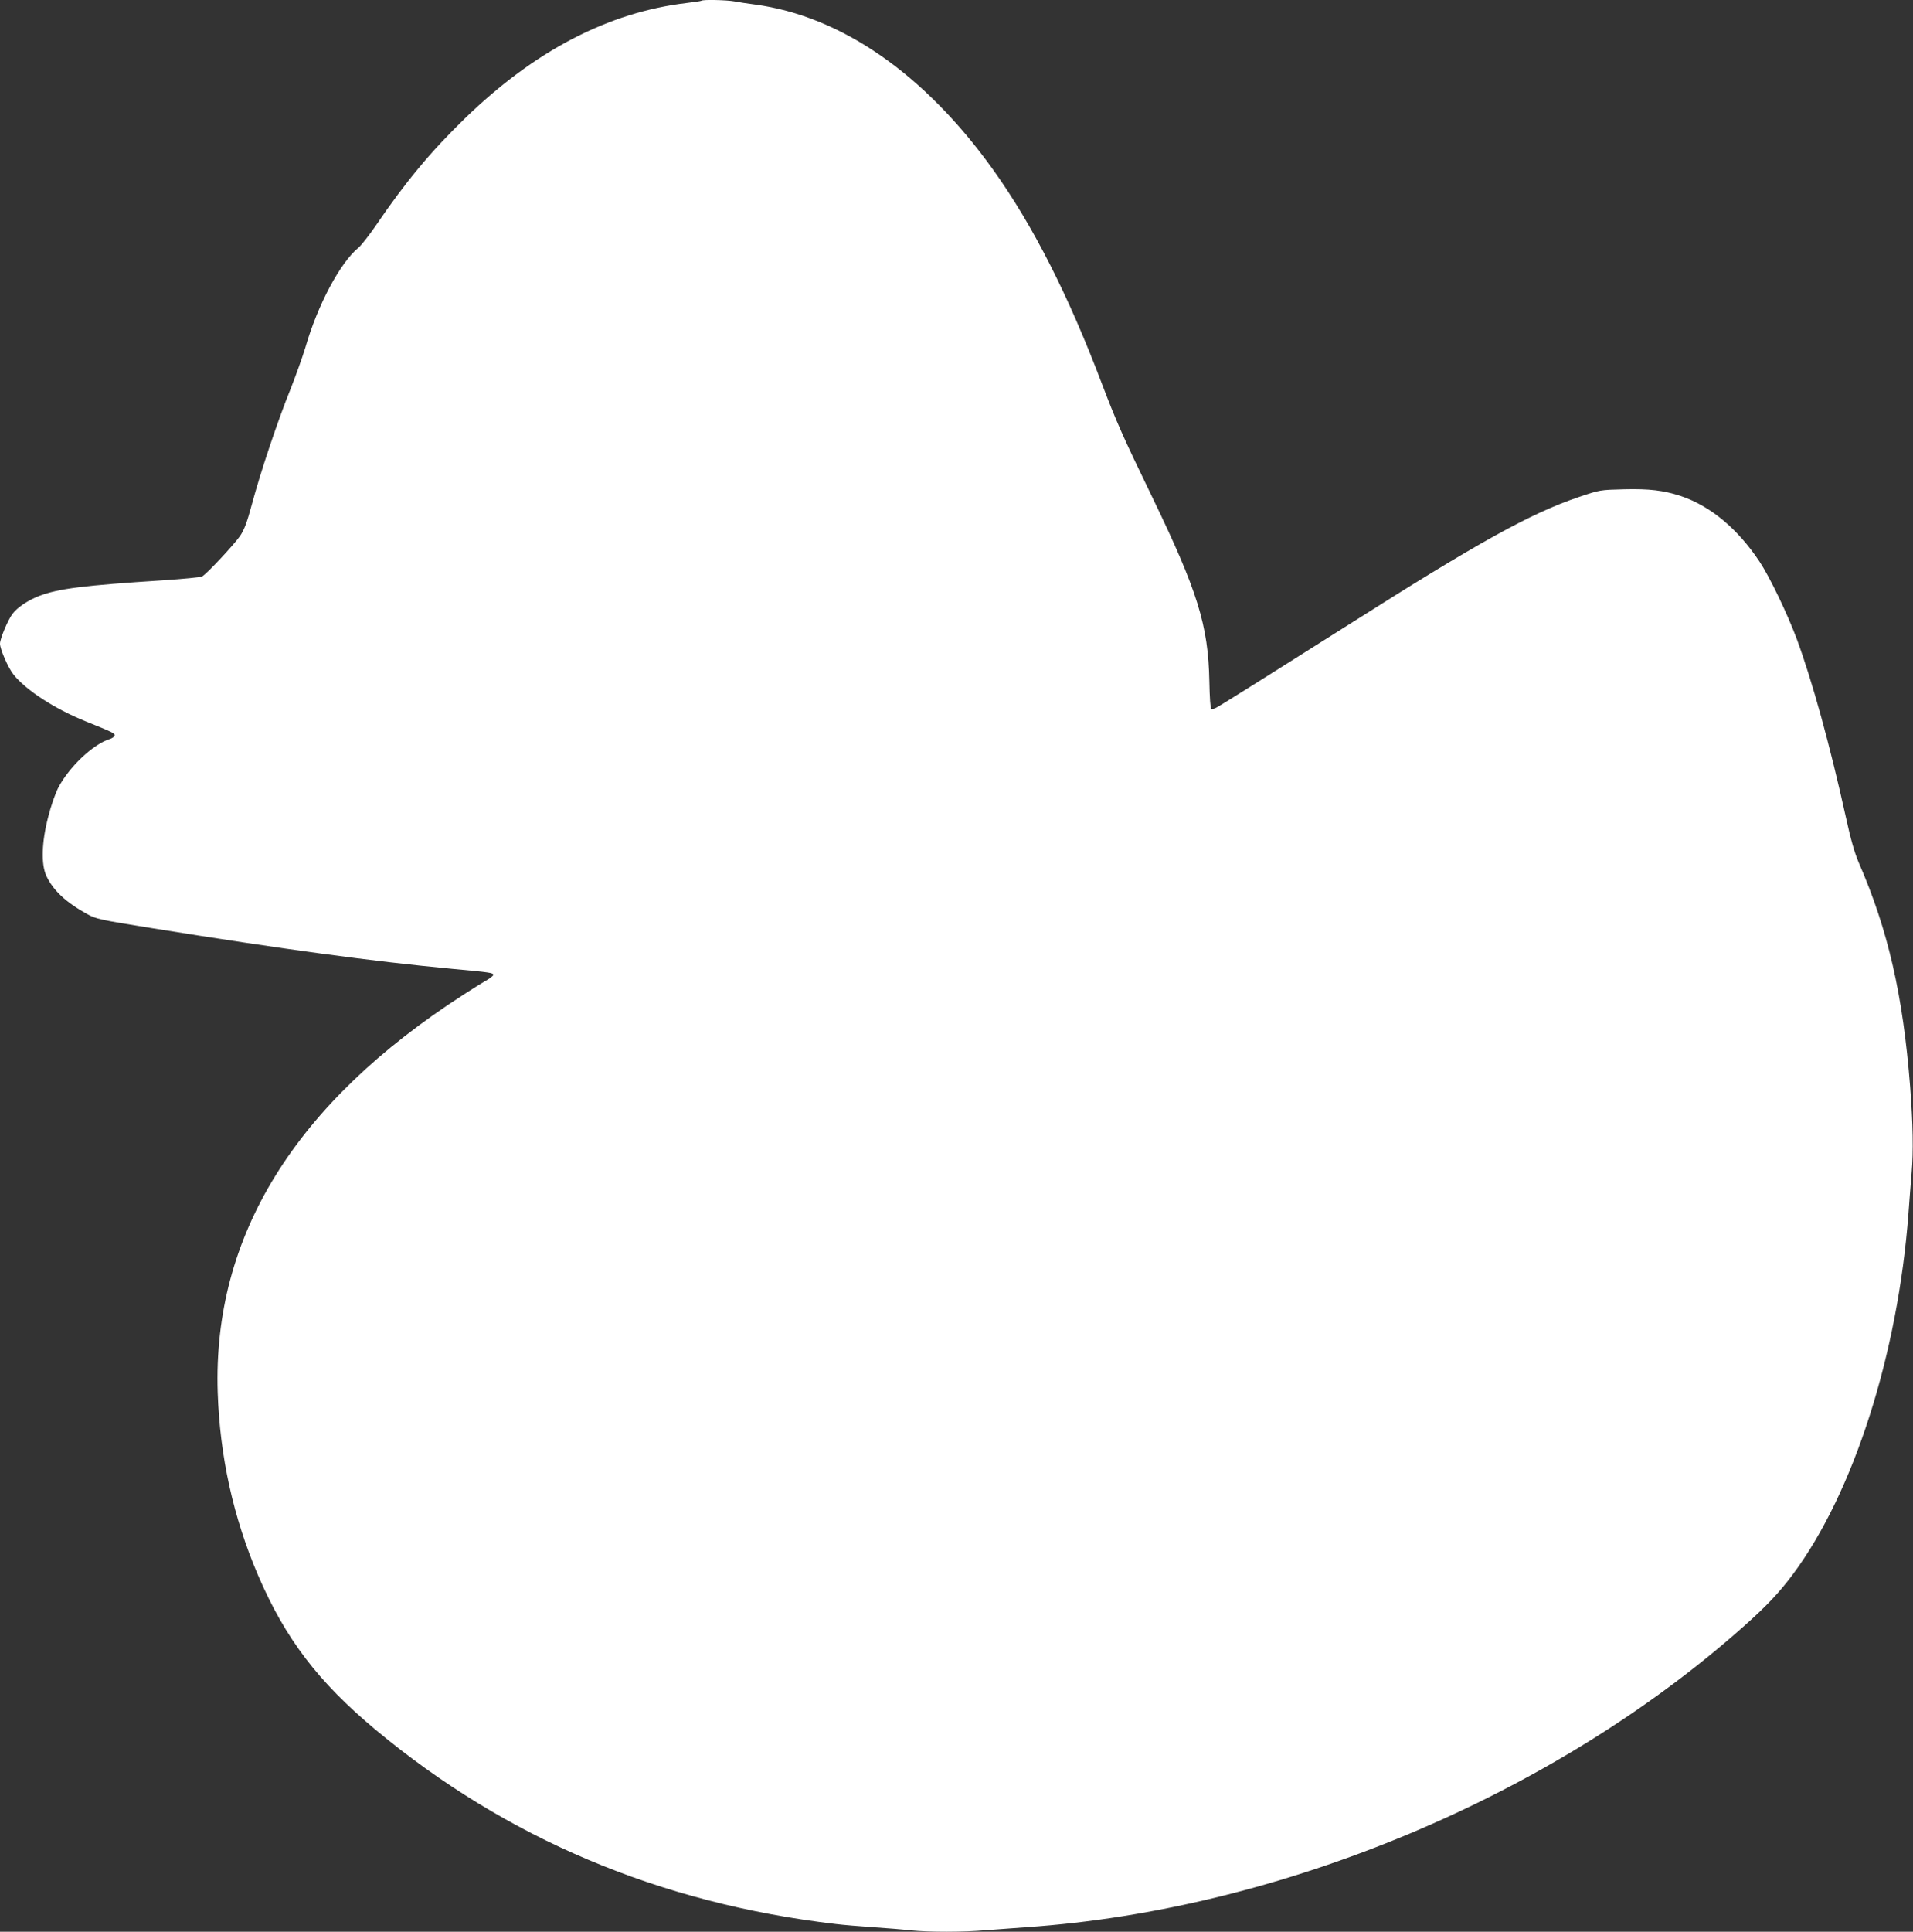 <?xml version="1.0" standalone="no"?>
<!DOCTYPE svg PUBLIC "-//W3C//DTD SVG 20010904//EN"
 "http://www.w3.org/TR/2001/REC-SVG-20010904/DTD/svg10.dtd">
<svg version="1.0" xmlns="http://www.w3.org/2000/svg"
 width="1268pt" height="1280pt" viewBox="0 0 1268 1280"
 preserveAspectRatio="xMidYMid meet">
<rect x="0" y="0" width="1268" height="1280" fill="#333333" stroke="none"/>
<g transform="translate(0,1280) scale(0.1,-0.1)"
fill="#ffffff" stroke="none">
<path d="M4649 12795 c-3 -2 -47 -9 -99 -15 -519 -62 -1008 -317 -1469 -765
-229 -223 -393 -420 -590 -710 -45 -65 -97 -132 -116 -147 -121 -100 -269
-378 -350 -658 -19 -63 -64 -189 -100 -280 -83 -204 -200 -554 -255 -760 -32
-119 -50 -168 -78 -210 -37 -55 -223 -255 -253 -270 -9 -5 -123 -16 -255 -25
-530 -34 -696 -55 -825 -104 -72 -28 -143 -75 -175 -117 -31 -40 -84 -166 -84
-199 0 -36 54 -160 89 -204 83 -104 272 -227 477 -310 181 -73 194 -79 194
-94 0 -8 -17 -20 -38 -26 -109 -36 -265 -185 -336 -321 -19 -37 -49 -122 -67
-195 -43 -167 -47 -311 -12 -388 44 -95 127 -174 269 -253 60 -33 79 -38 436
-95 872 -140 1456 -219 1988 -269 250 -23 270 -26 270 -40 0 -5 -21 -22 -47
-37 -27 -15 -93 -56 -148 -92 -1121 -721 -1665 -1601 -1632 -2636 14 -425 103
-828 267 -1212 181 -421 398 -706 780 -1025 866 -721 1883 -1150 3050 -1287
47 -6 157 -15 245 -21 88 -6 201 -15 252 -21 118 -12 356 -12 497 1 61 5 183
14 271 20 1688 116 3489 870 4750 1991 152 135 238 225 330 349 402 541 695
1457 765 2390 5 74 15 196 21 270 12 138 9 323 -10 570 -47 605 -146 1038
-341 1485 -27 63 -53 153 -85 300 -106 480 -223 903 -325 1180 -62 167 -179
411 -248 515 -146 219 -326 368 -523 434 -114 37 -207 48 -373 44 -161 -4
-161 -4 -300 -51 -323 -109 -663 -298 -1536 -852 -496 -314 -829 -523 -868
-544 -13 -7 -28 -11 -33 -9 -6 2 -11 76 -13 183 -7 371 -78 600 -381 1226
-192 396 -233 489 -330 743 -224 592 -459 1054 -724 1424 -454 633 -1006 1015
-1576 1092 -49 6 -112 16 -138 21 -49 9 -210 13 -218 4z"/>
</g>
</svg>
